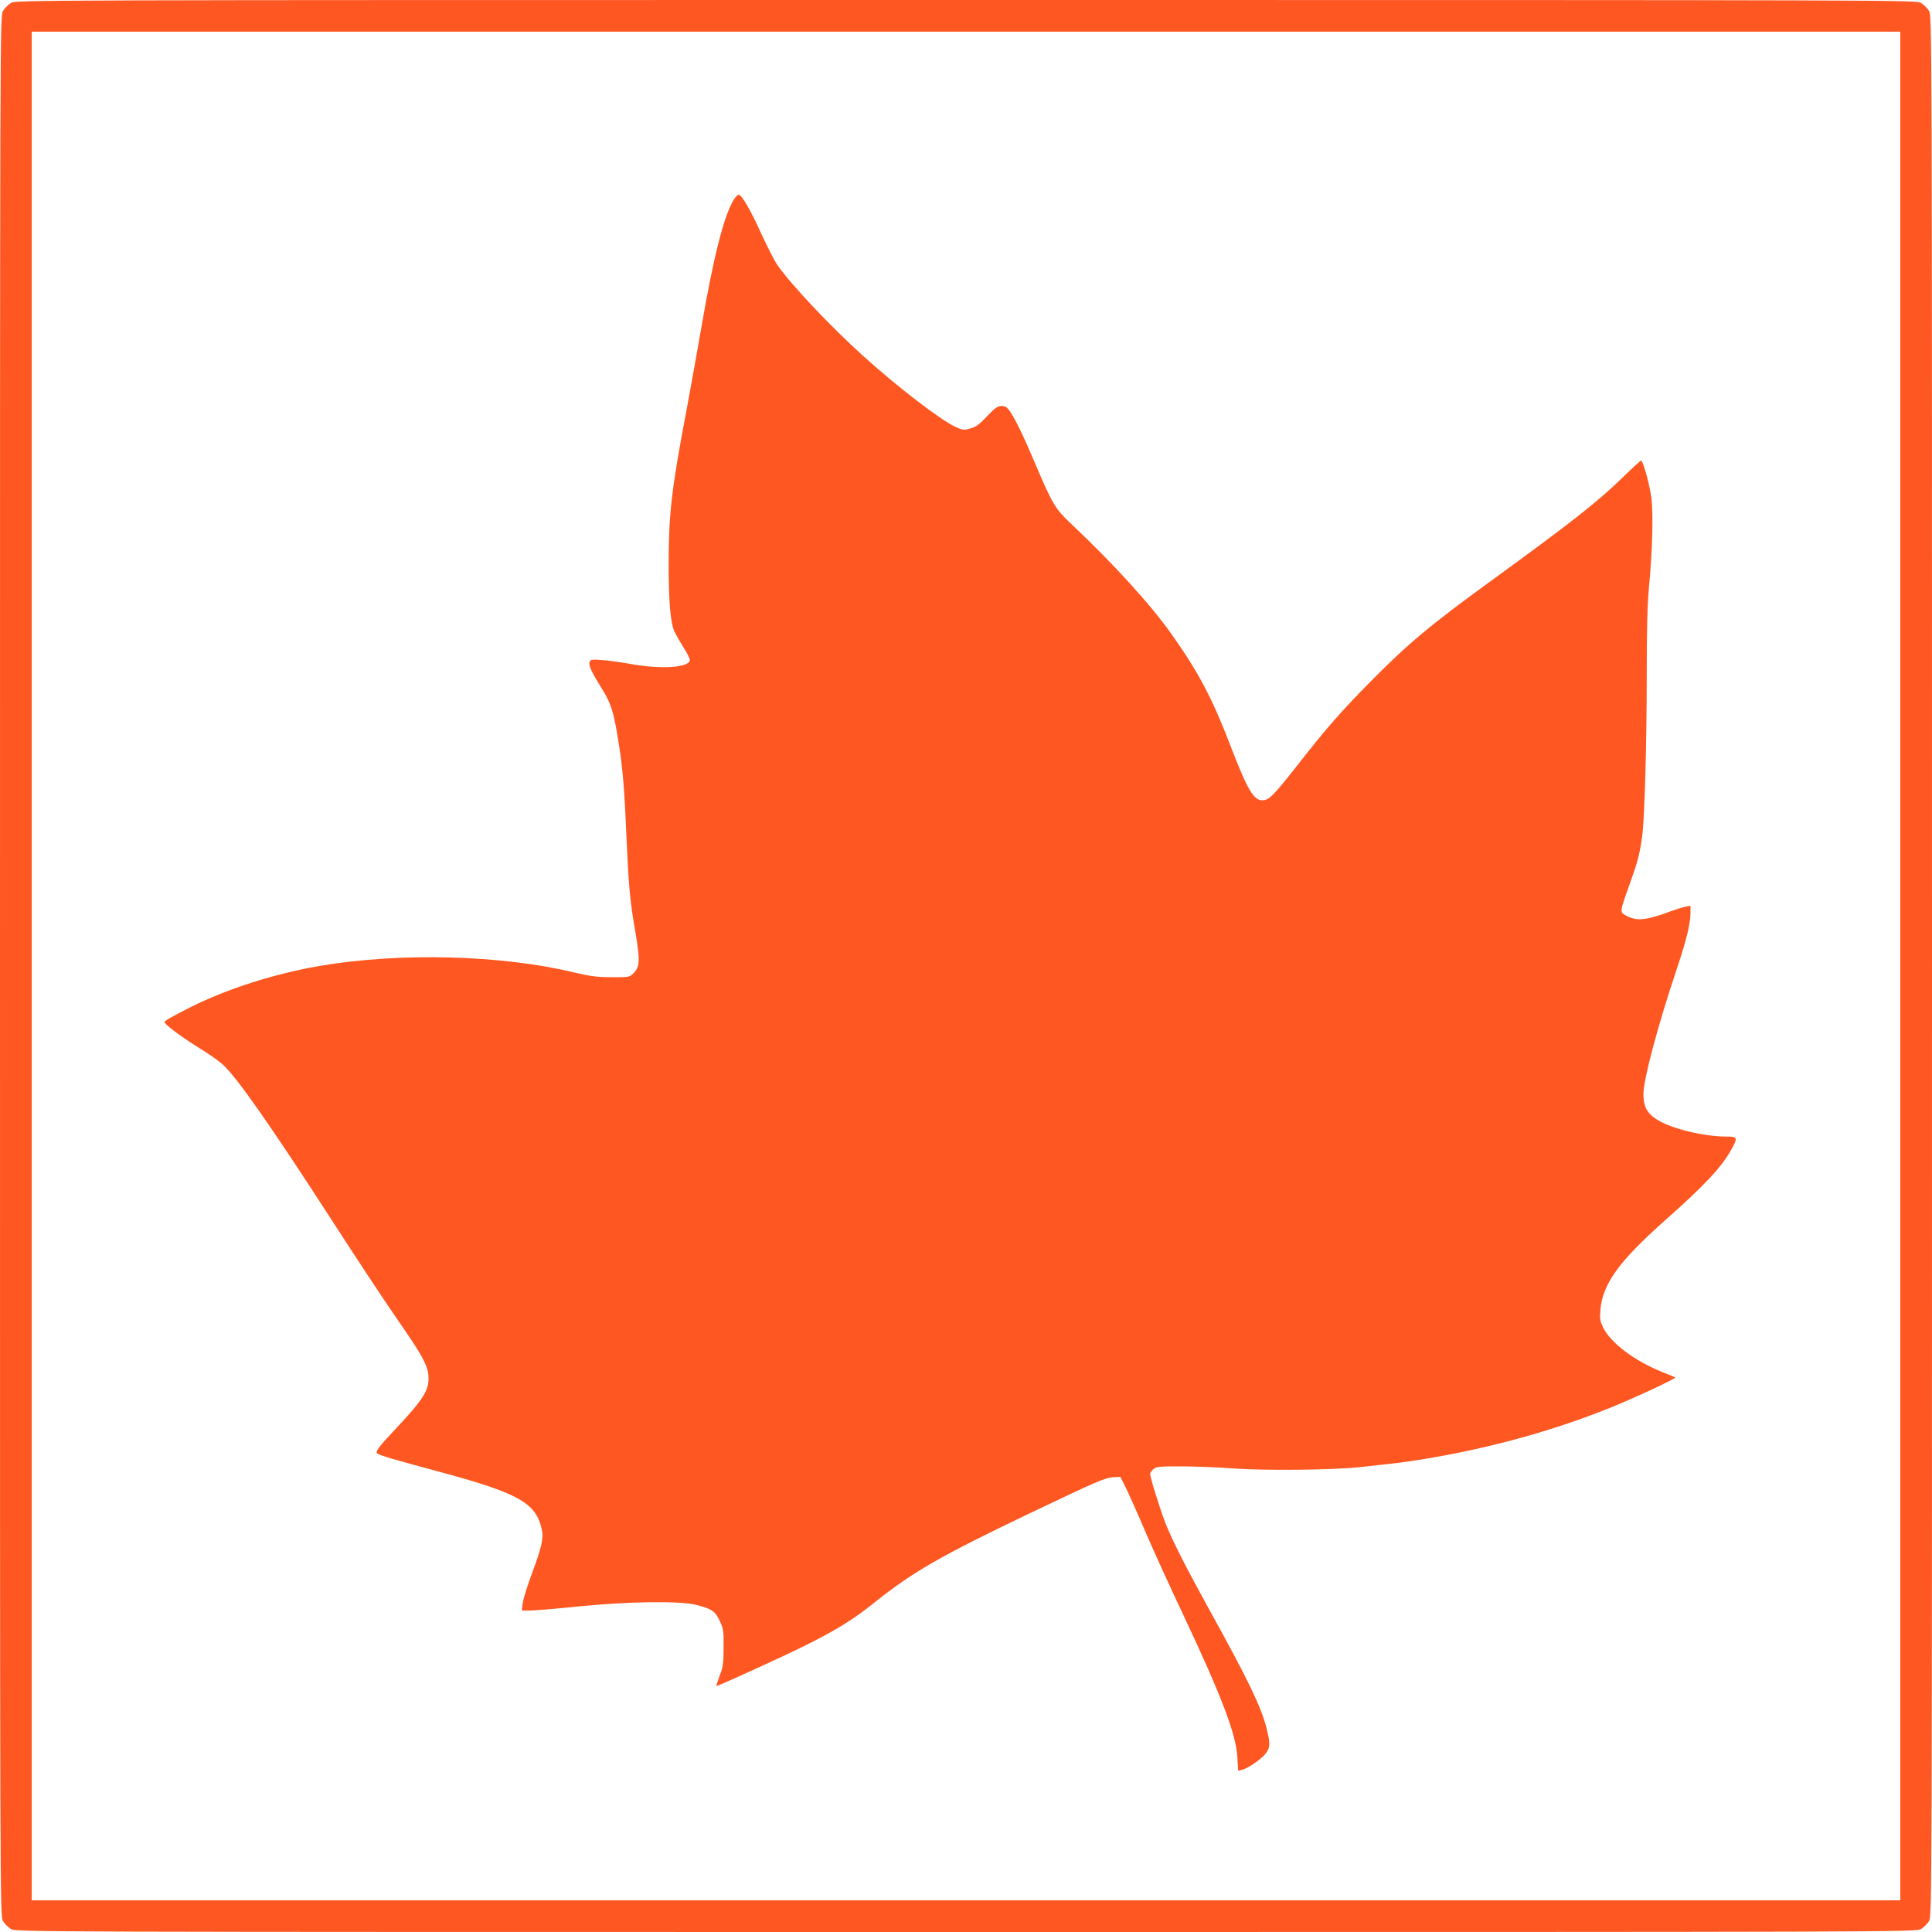 <?xml version="1.0" standalone="no"?>
<!DOCTYPE svg PUBLIC "-//W3C//DTD SVG 20010904//EN"
 "http://www.w3.org/TR/2001/REC-SVG-20010904/DTD/svg10.dtd">
<svg version="1.0" xmlns="http://www.w3.org/2000/svg"
 width="1280pt" height="1280pt" viewBox="0 0 1280 1280"
 preserveAspectRatio="xMidYMid meet">
<g transform="translate(0,1280) scale(0.1,-0.1)"
fill="#ff5722" stroke="none">
<path d="M72 12780 c-18 -11 -41 -34 -52 -52 -20 -33 -20 -64 -20 -6328 0
-6264 0 -6295 20 -6328 11 -18 34 -41 52 -52 33 -20 64 -20 6328 -20 6264 0
6295 0 6328 20 18 11 41 34 52 52 20 33 20 64 20 6328 0 6264 0 6295 -20 6328
-11 18 -34 41 -52 52 -33 20 -64 20 -6328 20 -6264 0 -6295 0 -6328 -20z
m12518 -6380 l0 -6190 -6190 0 -6190 0 0 6190 0 6190 6190 0 6190 0 0 -6190z"/>
<path d="M4862 11478 c-66 -107 -135 -379 -217 -857 -24 -141 -69 -389 -99
-551 -97 -511 -116 -675 -116 -1010 0 -247 12 -385 38 -444 11 -22 38 -70 60
-105 23 -35 42 -73 42 -83 0 -51 -188 -64 -391 -27 -63 11 -148 23 -190 26
-65 5 -77 3 -82 -11 -9 -23 10 -65 73 -166 67 -107 84 -157 114 -343 31 -185
42 -317 56 -642 13 -304 24 -433 51 -590 42 -239 41 -277 -5 -324 -26 -25 -30
-26 -144 -25 -95 0 -141 6 -247 31 -484 117 -1161 134 -1690 43 -299 -52 -610
-151 -853 -273 -130 -66 -172 -90 -172 -99 0 -14 113 -99 223 -167 62 -38 134
-88 160 -111 92 -82 313 -396 731 -1043 162 -251 356 -545 431 -652 159 -229
196 -296 203 -365 9 -94 -28 -155 -206 -345 -129 -137 -149 -164 -131 -176 21
-13 121 -42 392 -115 543 -146 657 -209 696 -385 14 -60 0 -120 -65 -294 -30
-82 -58 -170 -61 -197 l-6 -48 57 0 c31 0 174 12 319 27 327 33 670 38 780 10
103 -26 125 -41 155 -105 25 -52 27 -67 26 -177 0 -103 -4 -130 -26 -187 -14
-38 -24 -68 -21 -68 15 0 467 207 604 276 207 105 304 166 444 278 253 202
438 308 1017 585 465 222 512 242 567 244 l44 2 35 -70 c19 -38 77 -168 129
-290 52 -121 166 -372 254 -557 256 -544 348 -787 357 -941 l5 -89 26 7 c38 9
116 62 151 101 36 42 38 70 10 179 -36 139 -123 320 -375 775 -161 292 -250
467 -294 580 -39 102 -101 301 -101 325 0 7 9 20 21 31 19 17 38 19 178 19 86
0 246 -6 356 -14 216 -15 660 -10 835 9 231 25 292 32 410 51 433 70 863 187
1245 341 157 63 441 195 434 202 -2 2 -40 18 -84 35 -184 73 -347 196 -394
297 -20 41 -23 59 -18 116 15 172 123 322 432 596 256 227 369 347 434 463 46
82 43 89 -30 89 -153 0 -374 54 -465 115 -64 42 -86 86 -86 169 2 101 97 457
222 829 64 191 90 299 90 371 l0 45 -32 -6 c-18 -3 -62 -17 -98 -30 -160 -60
-223 -67 -291 -32 -50 25 -50 22 20 217 52 145 64 192 81 312 16 122 30 615
30 1065 0 304 4 466 15 585 23 249 29 480 16 590 -10 79 -51 234 -67 249 -2 2
-57 -47 -121 -110 -168 -164 -346 -303 -863 -679 -414 -300 -563 -425 -821
-687 -188 -191 -284 -300 -486 -559 -145 -184 -177 -217 -220 -216 -58 0 -99
70 -215 372 -118 307 -210 480 -385 727 -140 198 -385 467 -668 734 -104 98
-123 130 -235 394 -79 186 -128 288 -167 347 -21 31 -32 38 -57 38 -27 0 -43
-12 -97 -68 -50 -54 -74 -71 -111 -81 -43 -12 -50 -11 -100 12 -97 45 -379
261 -604 464 -220 198 -485 479 -574 608 -19 27 -66 120 -106 206 -74 163
-130 259 -151 259 -6 0 -20 -15 -31 -32z"/>
</g>
</svg>
